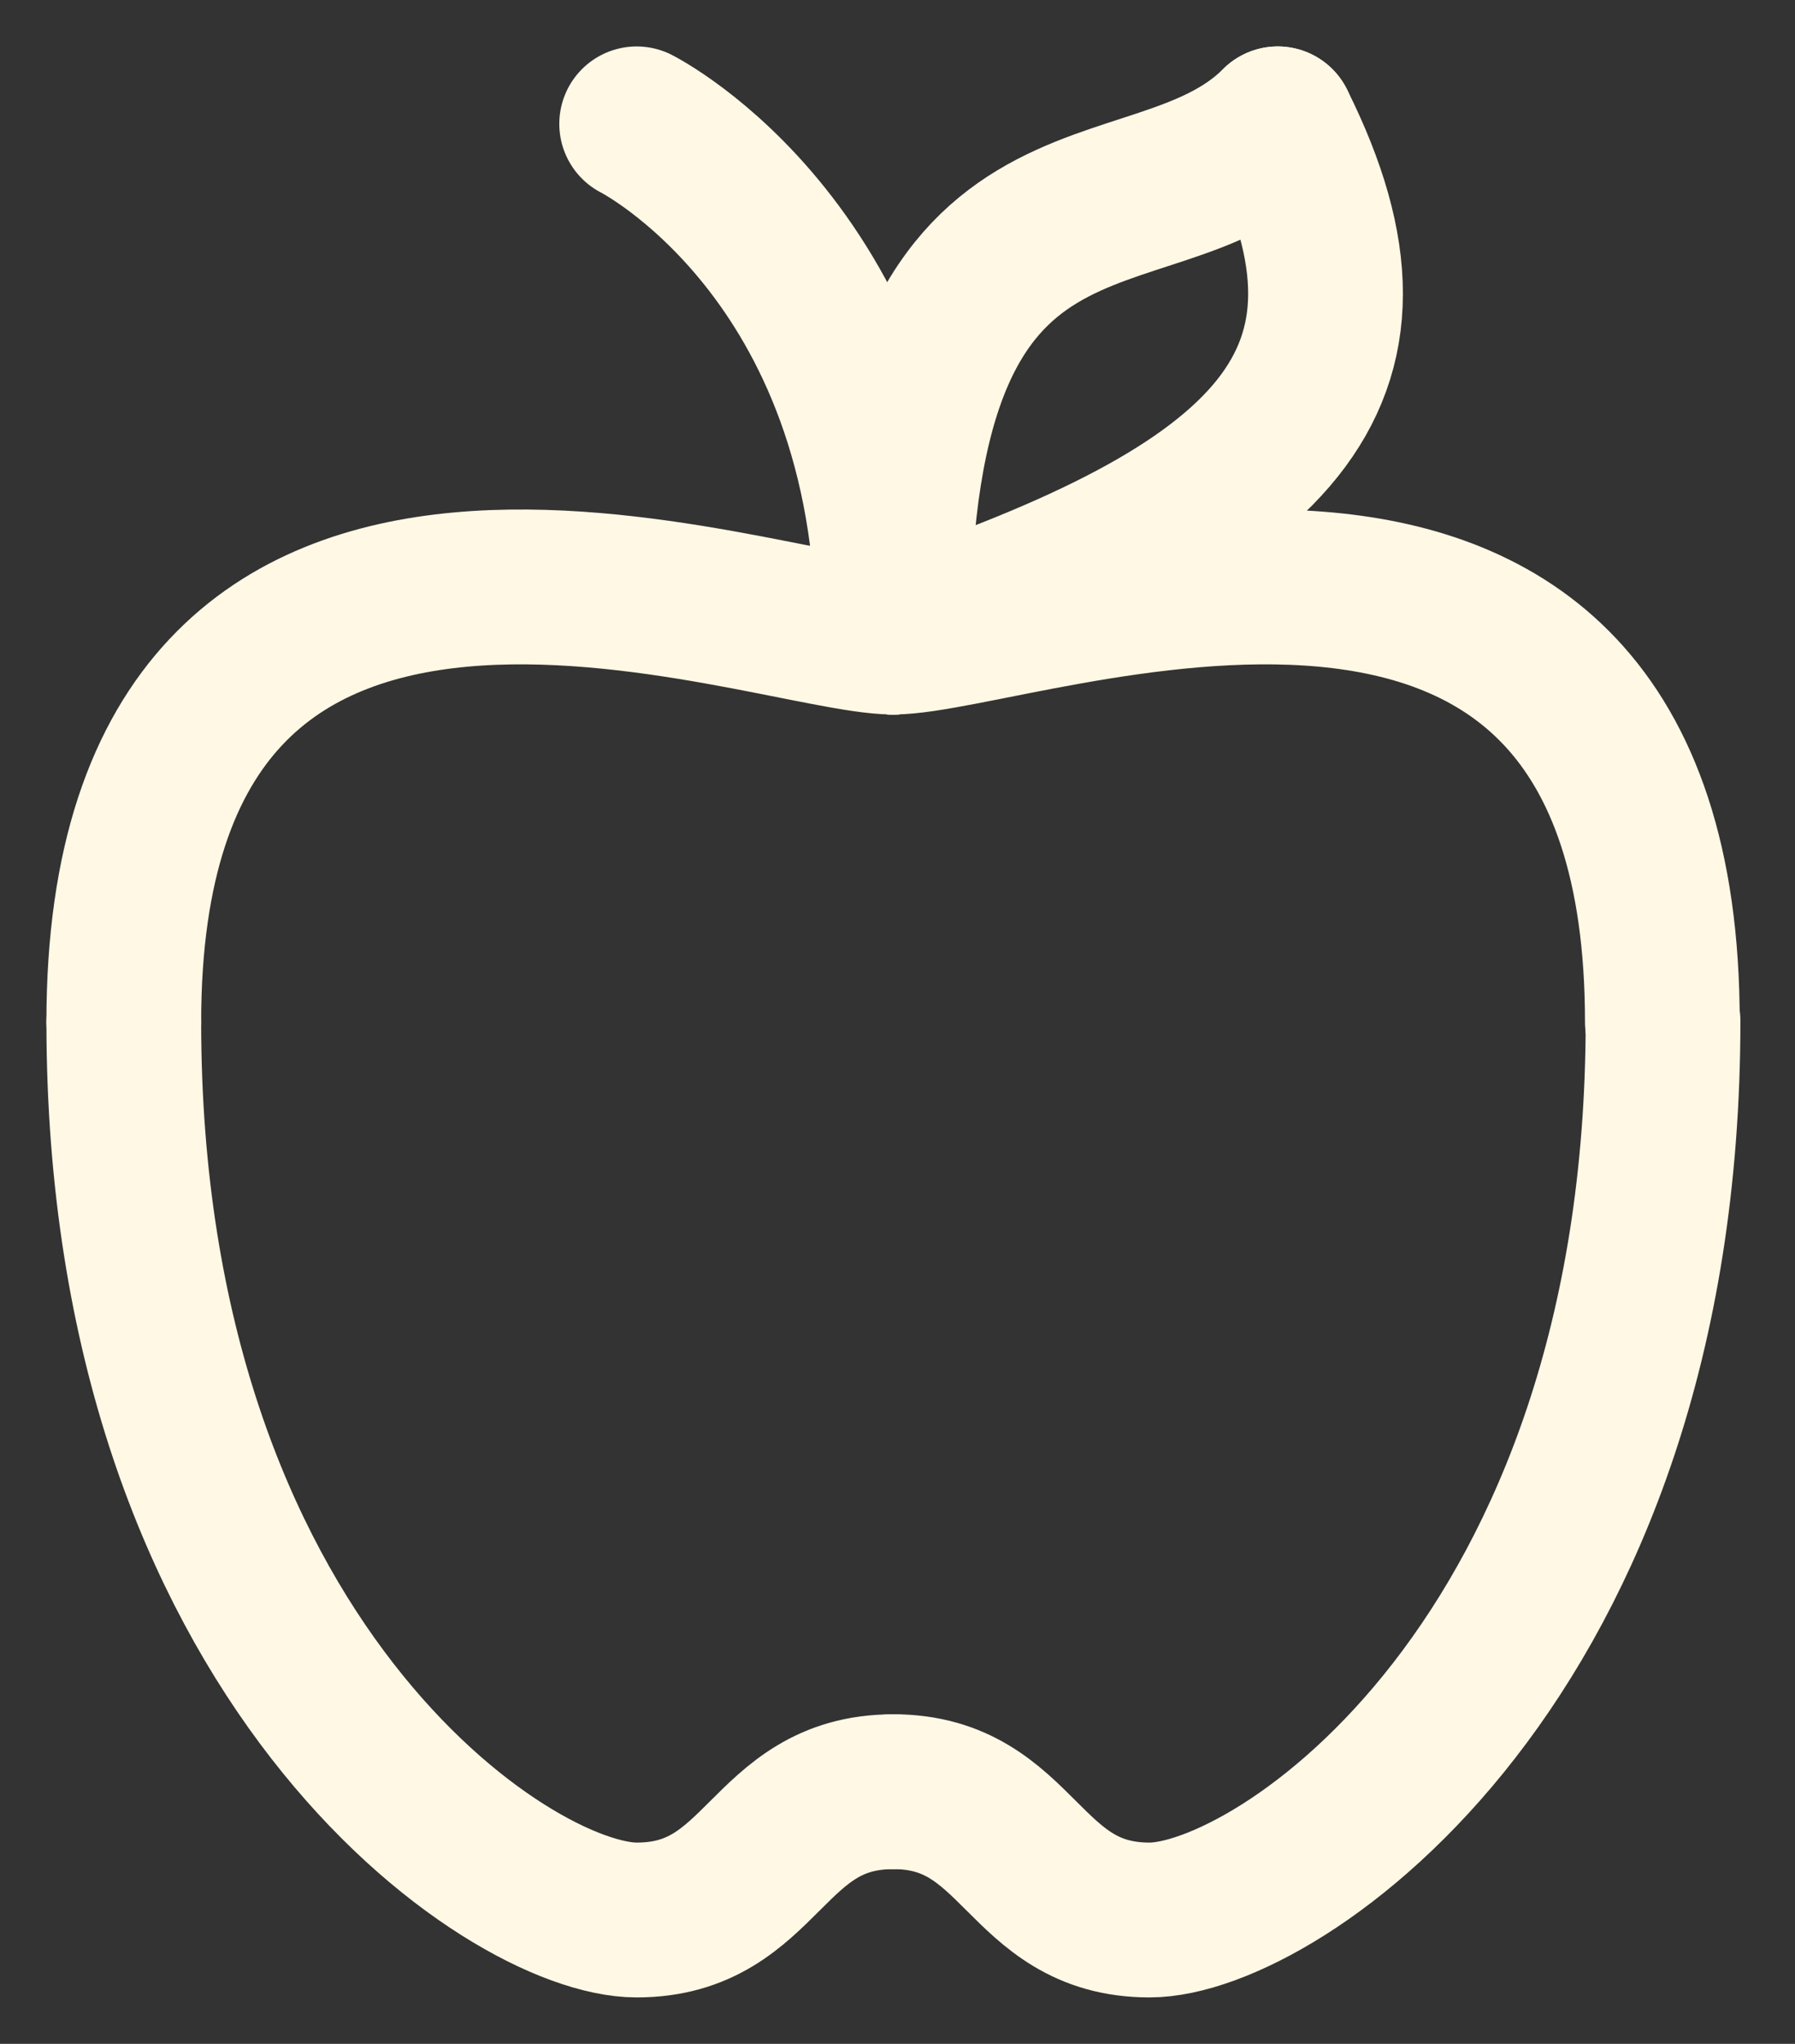 <svg width="29" height="33" viewBox="0 0 29 33" fill="none" xmlns="http://www.w3.org/2000/svg">
<rect x="0" y="0" width="29" height="33" fill="#333333" stroke="none"/>
<path d="M14.429 10.286C12.363 10.286 2 6.17 2 16.5" stroke="#FFF8E5" stroke-width="2.5" stroke-linecap="round" stroke-linejoin="round"/>
<path d="M2 16.5C2 26.83 8.22 31 10.286 31C12.352 31 12.363 28.929 14.429 28.929" stroke="#FFF8E5" stroke-width="2.5" stroke-linecap="round" stroke-linejoin="round"/>
<path d="M14.429 10.286C16.495 10.286 26.857 6.17 26.857 16.5" stroke="#FFF8E5" stroke-width="2.5" stroke-linecap="round" stroke-linejoin="round"/>
<path d="M26.868 16.484C26.868 26.814 20.638 31 18.572 31C16.506 31 16.495 28.928 14.429 28.928" stroke="#FFF8E5" stroke-width="2.5" stroke-linecap="round" stroke-linejoin="round"/>
<path d="M14.429 10.286C14.429 4.088 10.286 2 10.286 2" stroke="#FFF8E5" stroke-width="2.5" stroke-linecap="round" stroke-linejoin="round"/>
<path d="M14.429 10.286C14.429 2.021 18.577 4.066 20.643 2" stroke="#FFF8E5" stroke-width="2.5" stroke-linecap="round" stroke-linejoin="round"/>
<path d="M14.429 10.286C20.627 8.22 22.709 6.132 20.643 2" stroke="#FFF8E5" stroke-width="2.5" stroke-linecap="round" stroke-linejoin="round"/>
</svg>
